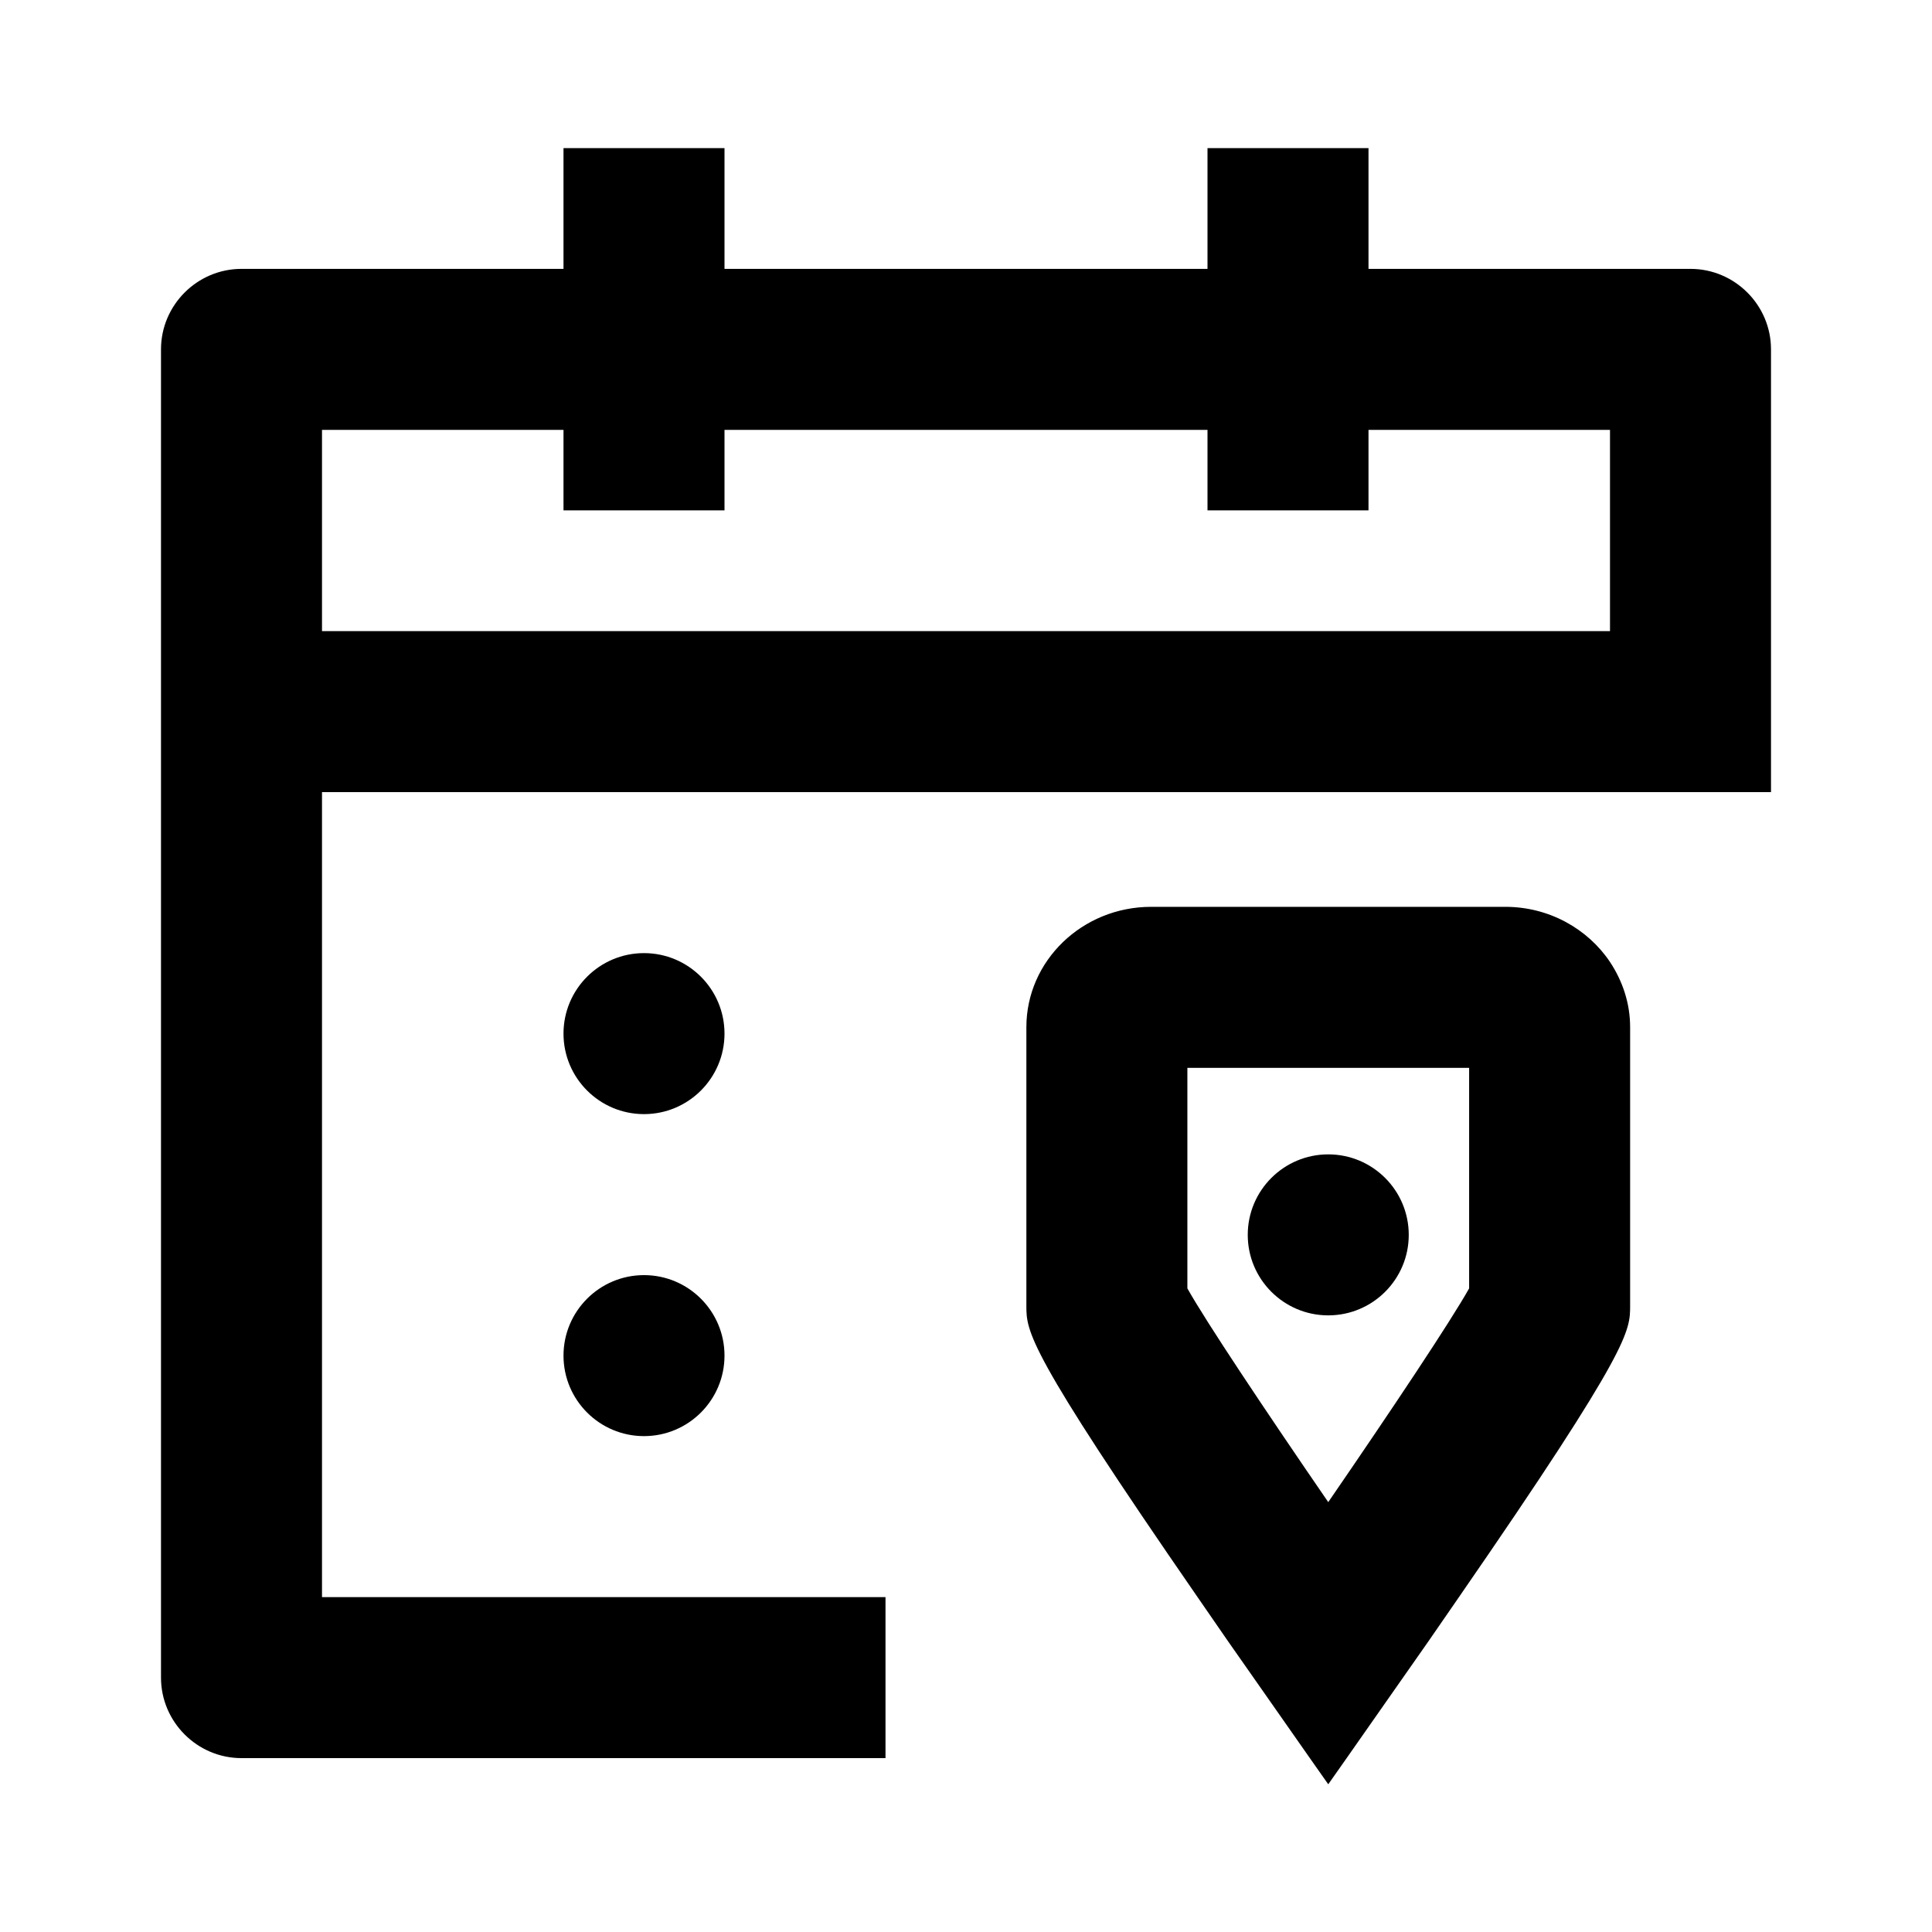 <?xml version="1.0" encoding="UTF-8"?>
<svg xmlns="http://www.w3.org/2000/svg" width="24" height="24" viewBox="0 0 24 24" fill="none">
  <path d="M21 3.34H17V1.84H15V3.34H9V1.84H7V3.34H3C2.45 3.34 2 3.79 2 4.34V20.84C2 21.39 2.45 21.84 3 21.84H11V19.84H4V9.84H11H20H22V4.34C22 3.79 21.55 3.34 21 3.34ZM4 7.84V5.34H7V6.34H9V5.34H15V6.34H17V5.34H20V7.84H4Z" fill="black"></path>
  <path d="M18.7 11.265H14.3C13.445 11.265 12.75 11.935 12.75 12.76V16.22C12.75 16.54 12.755 16.77 14.88 19.845C15.12 20.195 15.38 20.57 15.68 20.995L16.275 21.845L16.5 22.165L16.725 21.845L17.32 20.995C17.62 20.57 17.88 20.195 18.12 19.845C19.205 18.275 19.74 17.44 20 16.965C20.25 16.51 20.25 16.375 20.25 16.22V12.76C20.25 12.46 20.155 12.185 20 11.95C19.725 11.54 19.245 11.265 18.7 11.265ZM18.25 16.005C18.02 16.415 17.29 17.51 16.5 18.66C15.71 17.51 14.98 16.415 14.75 16.005V13.265H18.25V16.005Z" fill="black"></path>
  <path d="M16.5 16.34C17.052 16.34 17.5 15.892 17.5 15.34C17.5 14.788 17.052 14.34 16.5 14.34C15.948 14.34 15.5 14.788 15.5 15.34C15.5 15.892 15.948 16.34 16.5 16.34Z" fill="black"></path>
  <path d="M8 17.84C8.552 17.84 9 17.392 9 16.84C9 16.288 8.552 15.84 8 15.84C7.448 15.84 7 16.288 7 16.84C7 17.392 7.448 17.84 8 17.84Z" fill="black"></path>
  <path d="M8 13.84C8.552 13.84 9 13.392 9 12.84C9 12.288 8.552 11.84 8 11.84C7.448 11.84 7 12.288 7 12.84C7 13.392 7.448 13.84 8 13.84Z" fill="black"></path>
</svg>
